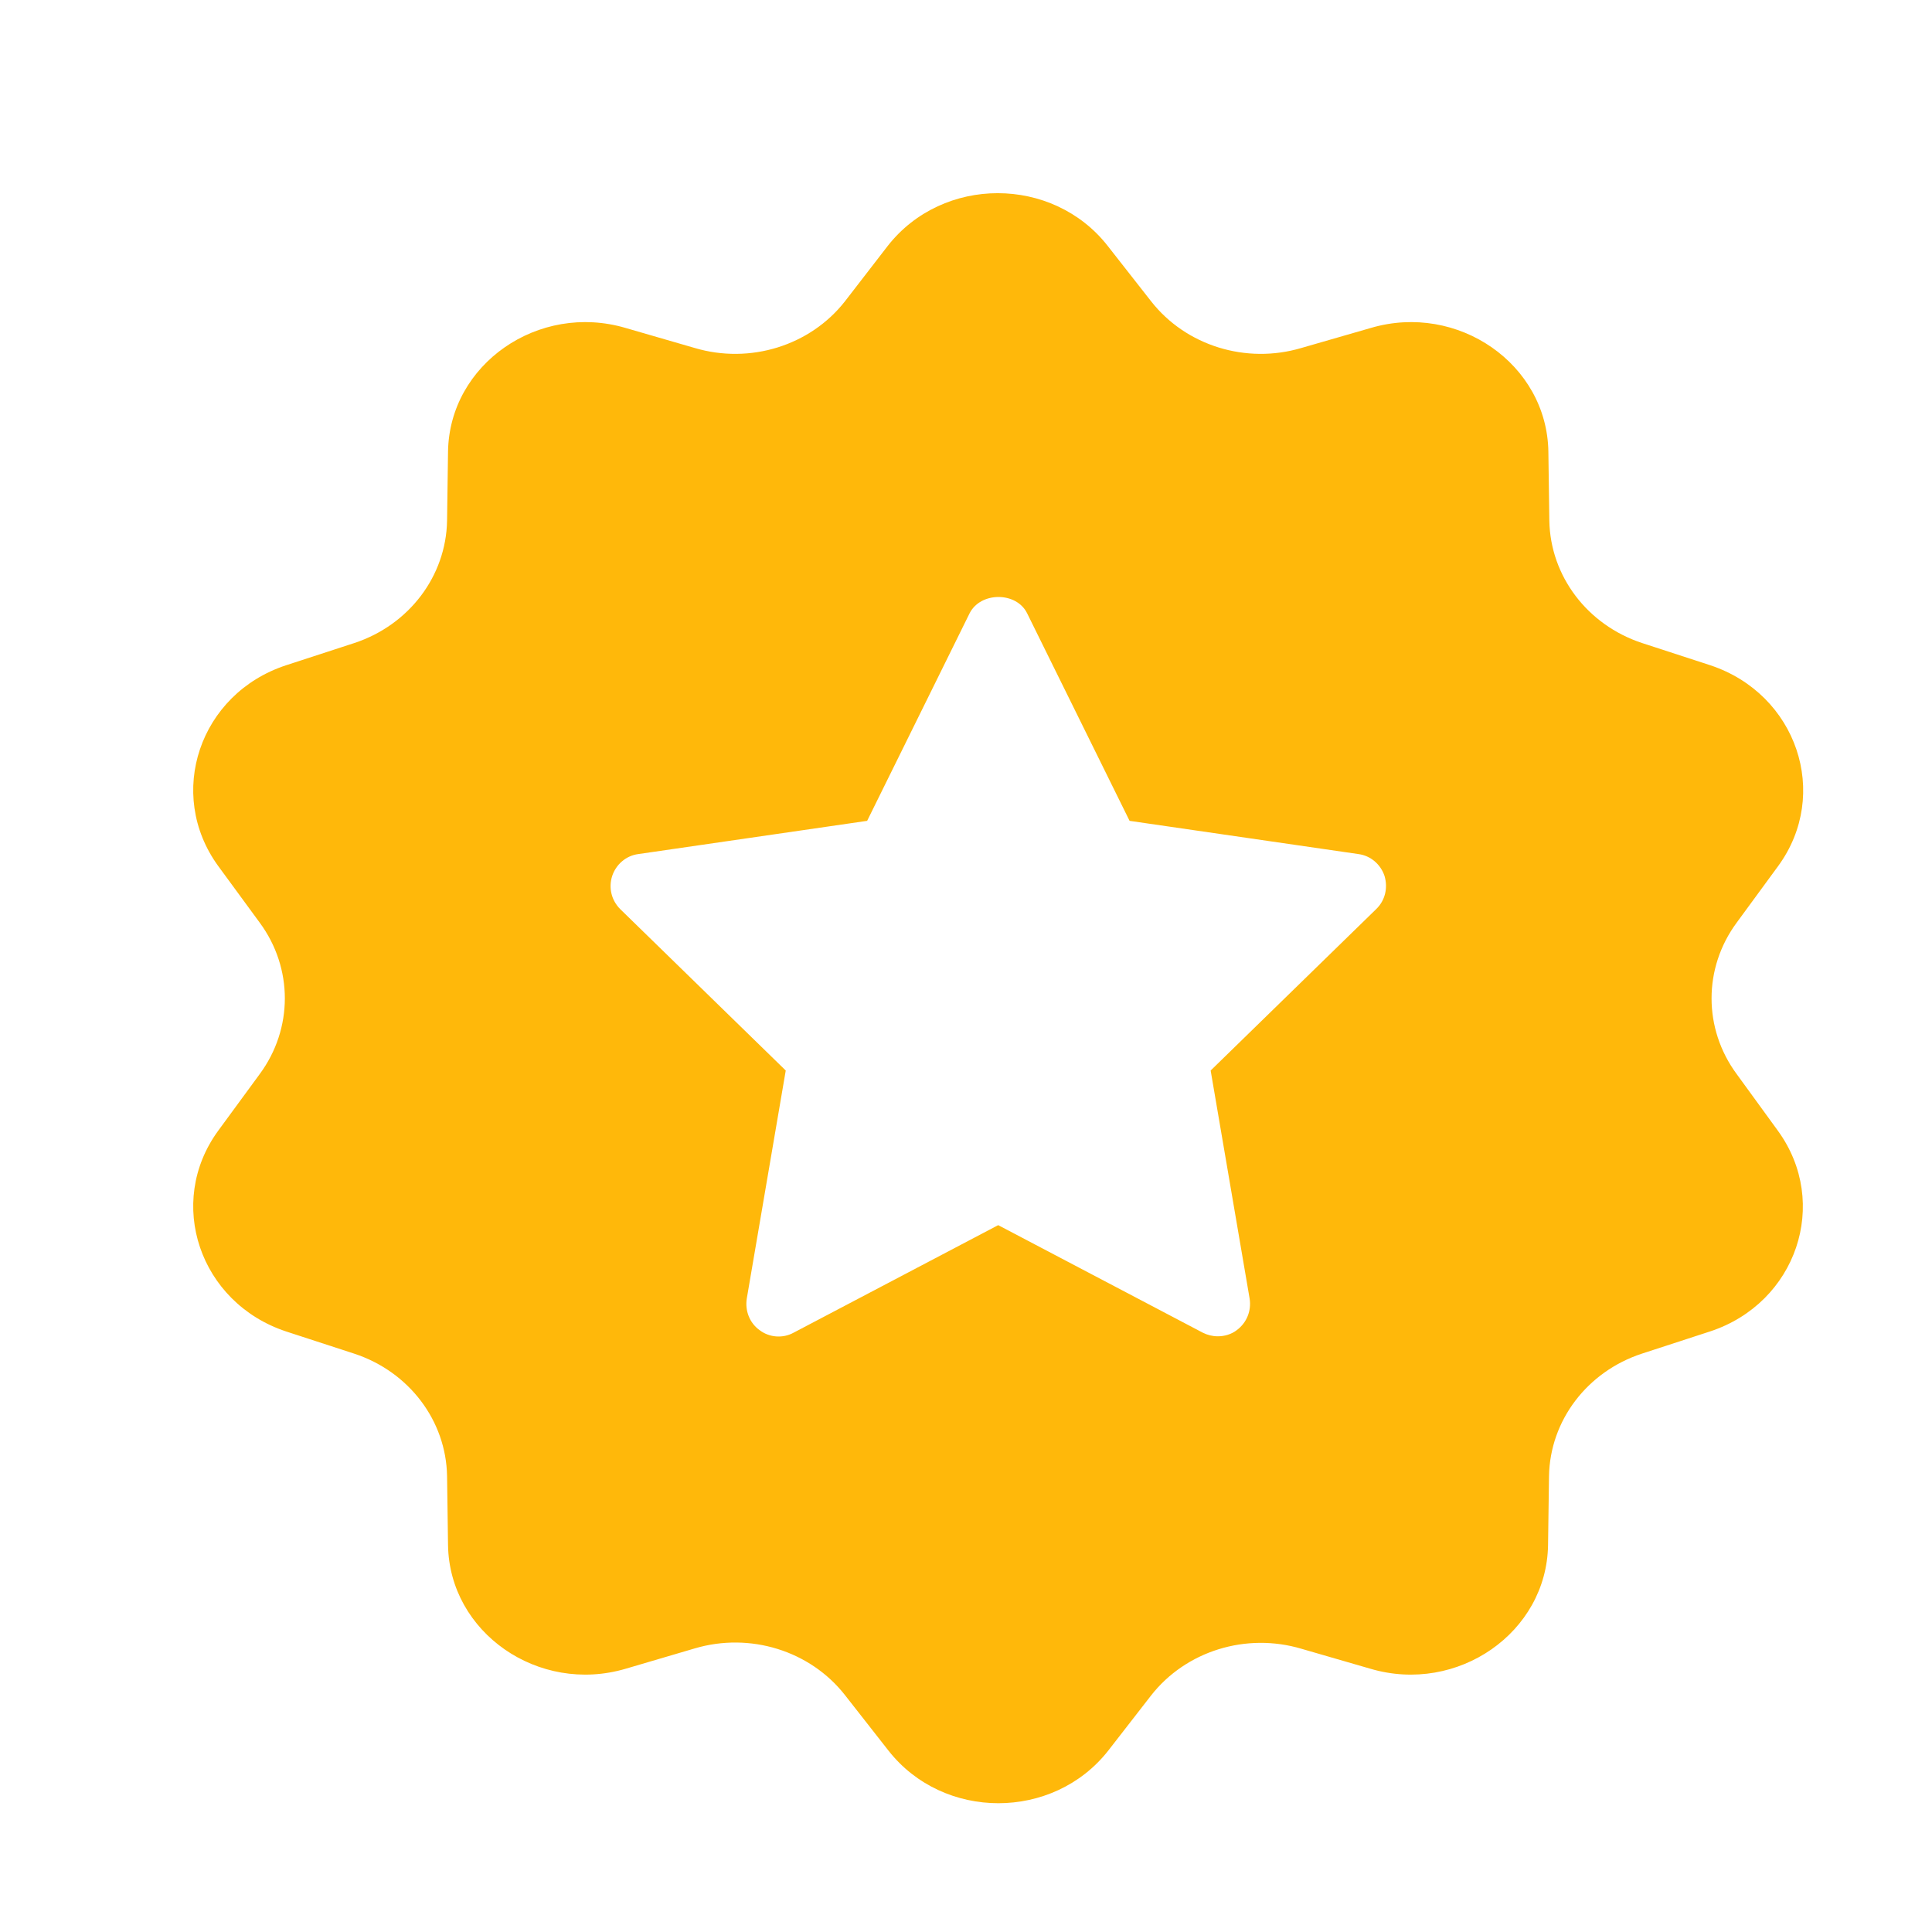 <?xml version="1.0" encoding="UTF-8"?>
<svg viewBox="0 0 30 30" version="1.1" xmlns="http://www.w3.org/2000/svg" xmlns:xlink="http://www.w3.org/1999/xlink">
    <title>leftmenu/other/icon-vip</title>
    <g id="leftmenu/other/icon-vip" stroke="none" stroke-width="1" fill="none" fill-rule="evenodd">
        <path d="M26.967,16.678 C26.447,15.973 26.447,15.032 26.967,14.327 L27.612,13.447 C28.427,12.331 27.902,10.776 26.557,10.33 L25.498,9.985 C24.648,9.705 24.073,8.945 24.058,8.085 L24.043,7.014 C24.023,5.654 22.638,4.693 21.284,5.093 L20.209,5.403 C19.349,5.659 18.414,5.368 17.874,4.678 L17.2,3.818 C16.345,2.727 14.64,2.727 13.785,3.818 L13.121,4.678 C12.581,5.368 11.646,5.659 10.786,5.403 L9.716,5.093 C8.362,4.693 6.977,5.654 6.957,7.014 L6.942,8.085 C6.927,8.945 6.352,9.705 5.502,9.985 L4.443,10.33 C3.098,10.771 2.573,12.326 3.388,13.447 L4.033,14.327 C4.553,15.032 4.553,15.973 4.033,16.678 L3.388,17.558 C2.573,18.674 3.098,20.229 4.443,20.675 L5.502,21.02 C6.352,21.3 6.927,22.06 6.942,22.92 L6.957,23.991 C6.977,25.351 8.362,26.312 9.716,25.912 L10.786,25.597 C11.646,25.341 12.581,25.632 13.121,26.322 L13.795,27.182 C14.65,28.273 16.355,28.273 17.21,27.182 L17.874,26.327 C18.414,25.637 19.349,25.346 20.209,25.602 L21.279,25.912 C22.633,26.312 24.018,25.351 24.038,23.991 L24.053,22.92 C24.068,22.06 24.643,21.3 25.493,21.02 L26.552,20.675 C27.897,20.234 28.422,18.679 27.607,17.558 L26.967,16.678 Z M21.369,14.117 L18.799,16.623 L19.404,20.164 C19.434,20.354 19.359,20.54 19.204,20.655 C19.119,20.72 19.014,20.75 18.909,20.75 C18.829,20.75 18.749,20.73 18.679,20.695 L15.5,19.024 L12.321,20.695 C12.156,20.785 11.946,20.77 11.796,20.655 C11.641,20.545 11.566,20.354 11.596,20.164 L12.201,16.623 L9.631,14.117 C9.496,13.982 9.446,13.787 9.506,13.602 C9.566,13.422 9.721,13.287 9.911,13.262 L13.465,12.746 L15.055,9.525 C15.225,9.185 15.785,9.185 15.95,9.525 L17.54,12.746 L21.094,13.262 C21.284,13.287 21.439,13.422 21.499,13.602 C21.554,13.787 21.509,13.982 21.369,14.117 Z" id="Shape" fill="#FFB80A" fill-rule="nonzero"></path>
    </g>
</svg>
